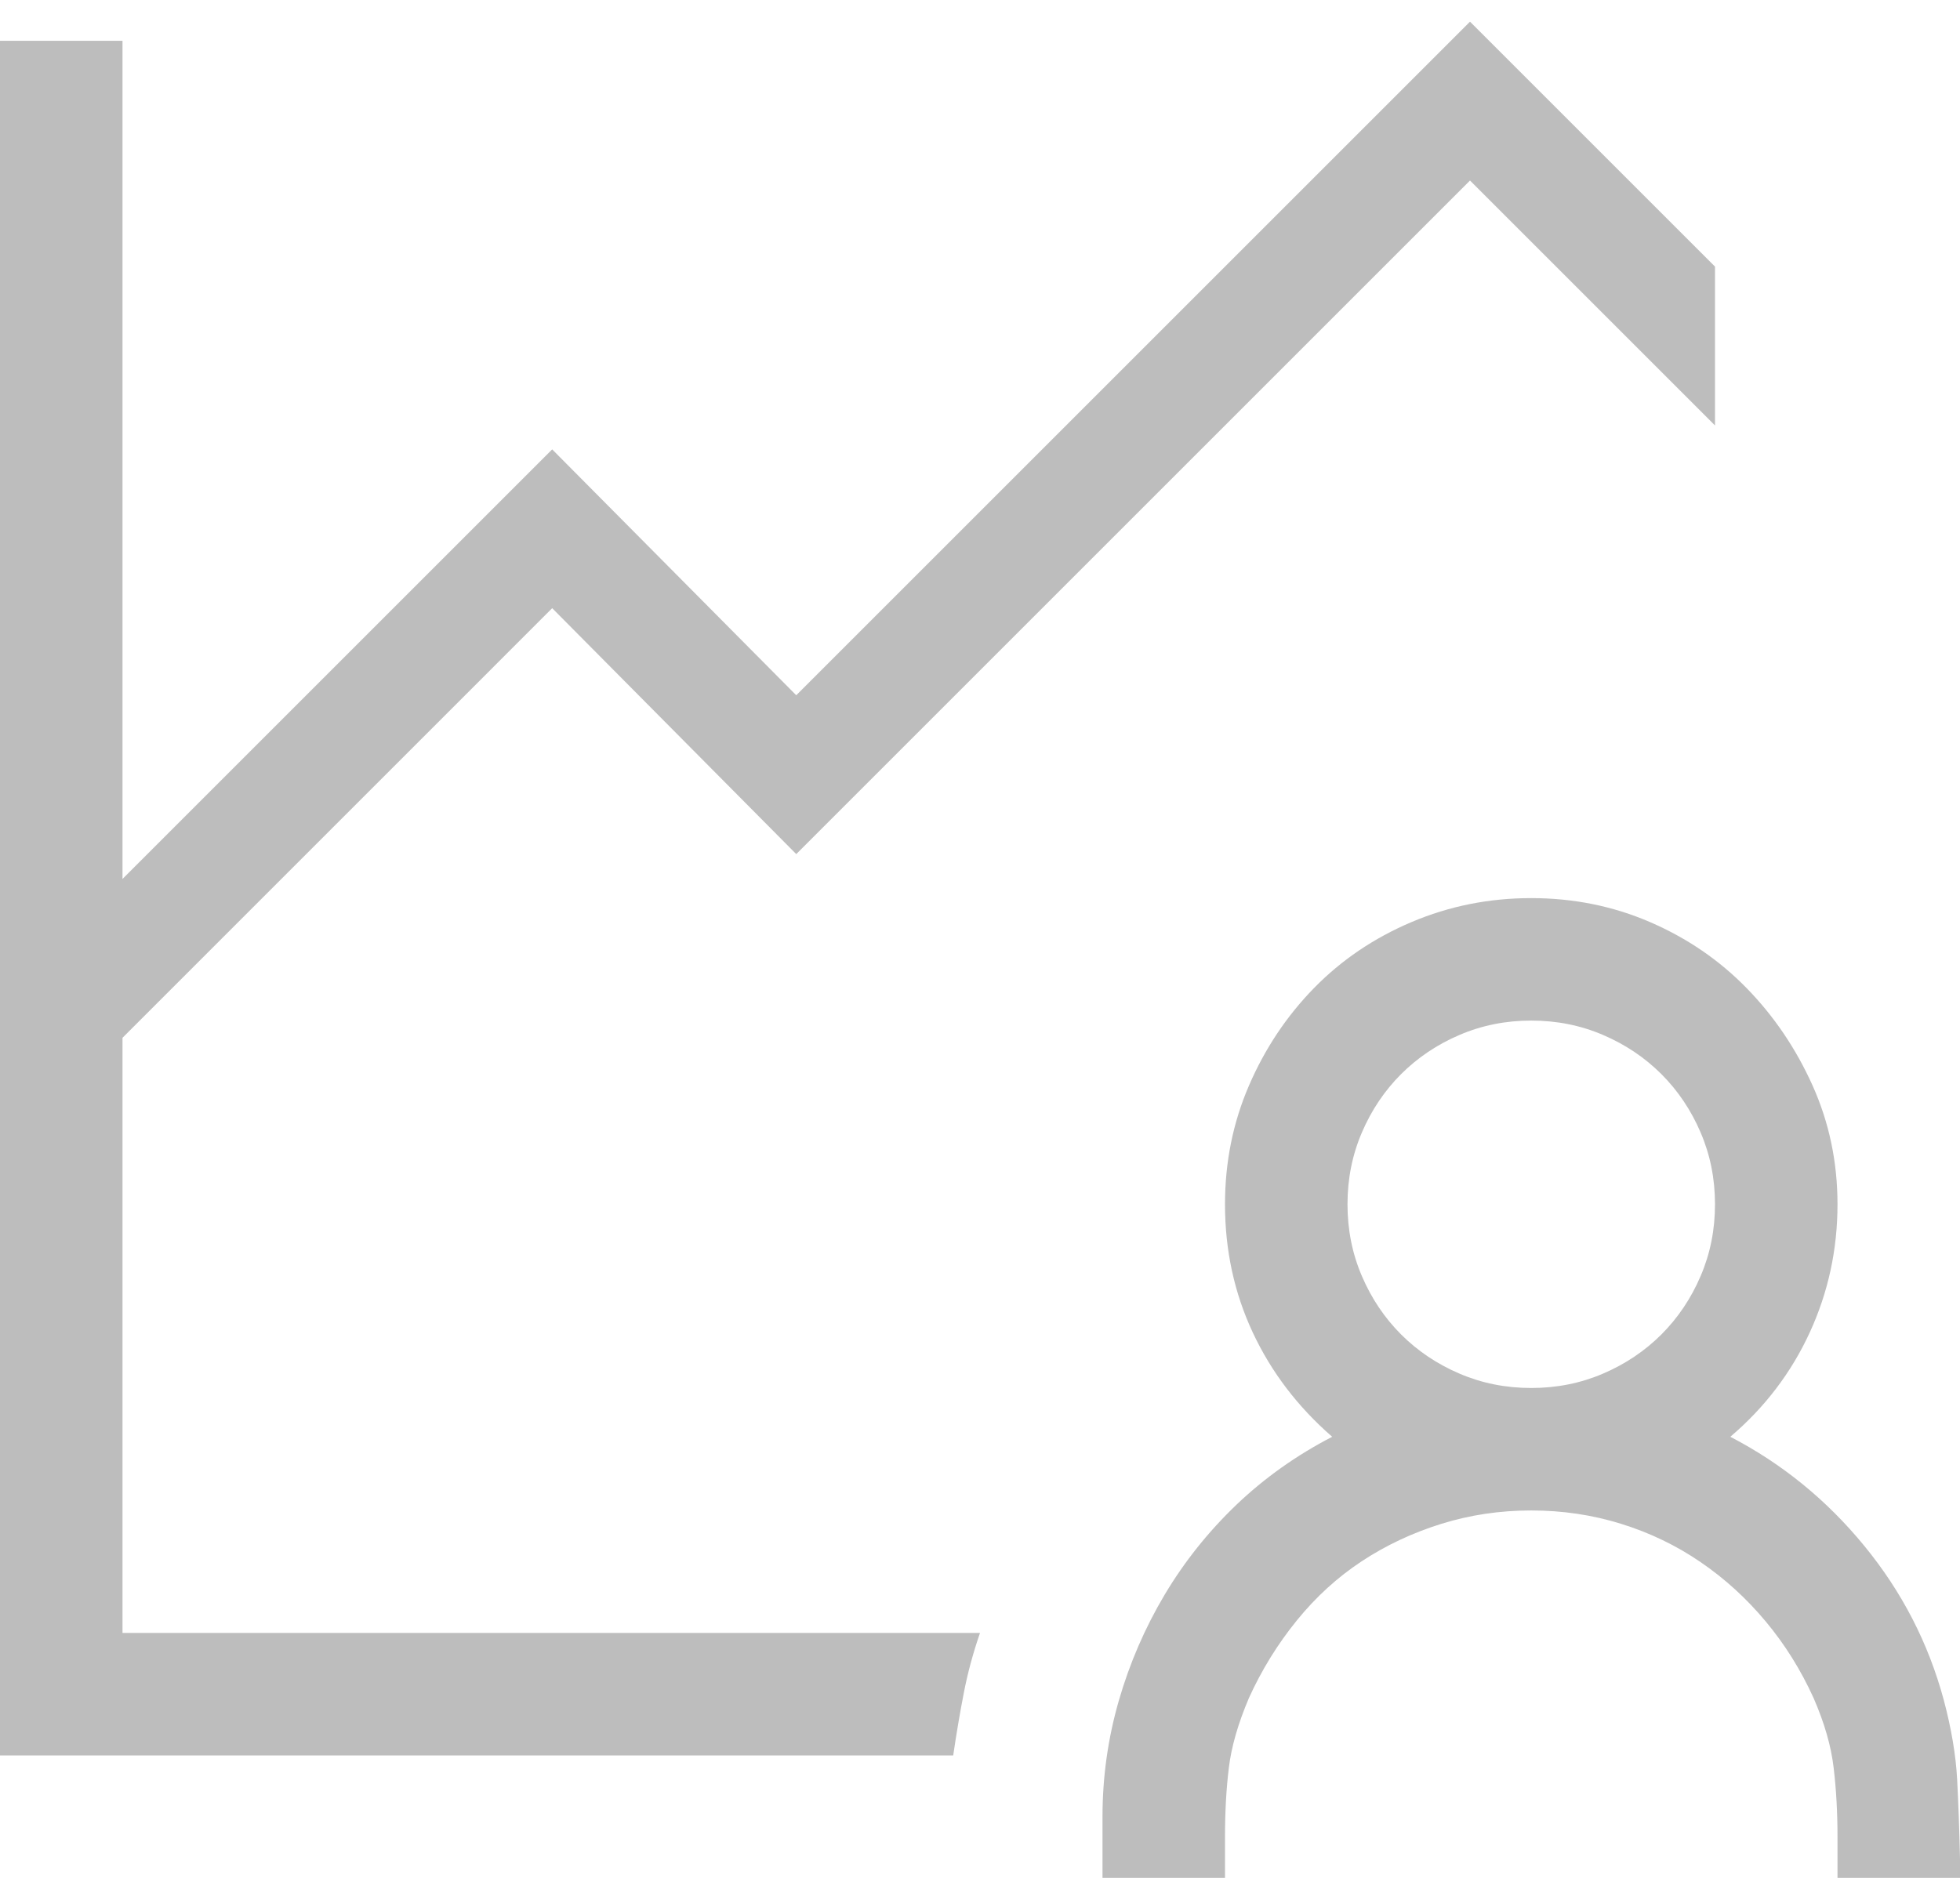 <svg width="48" height="46" viewBox="0 0 48 46" fill="none" xmlns="http://www.w3.org/2000/svg">
<path d="M3 25.422V40H24C23.828 40.5 23.695 40.992 23.602 41.477C23.508 41.961 23.422 42.469 23.344 43H0V1H3V21.531L13.523 11.008L19.5 17.031L36 0.531L42 6.531V10.422L36 4.422L19.5 20.922L13.523 14.898L3 25.422ZM48 46H45V44.992C45 44.398 44.969 43.836 44.906 43.305C44.844 42.773 44.68 42.203 44.414 41.594C44.102 40.906 43.711 40.281 43.242 39.719C42.773 39.156 42.242 38.672 41.648 38.266C41.055 37.859 40.406 37.547 39.703 37.328C39 37.109 38.266 37 37.5 37C36.734 37 36 37.109 35.297 37.328C34.594 37.547 33.945 37.852 33.352 38.242C32.758 38.633 32.227 39.117 31.758 39.695C31.289 40.273 30.898 40.906 30.586 41.594C30.32 42.219 30.156 42.789 30.094 43.305C30.031 43.82 30 44.383 30 44.992V46H27V44.5C27 43.531 27.133 42.586 27.398 41.664C27.664 40.742 28.039 39.875 28.523 39.062C29.008 38.25 29.594 37.516 30.281 36.859C30.969 36.203 31.75 35.648 32.625 35.195C31.781 34.461 31.133 33.609 30.68 32.641C30.227 31.672 30 30.625 30 29.5C30 28.469 30.195 27.5 30.586 26.594C30.977 25.688 31.508 24.891 32.18 24.203C32.852 23.516 33.648 22.977 34.57 22.586C35.492 22.195 36.469 22 37.5 22C38.531 22 39.5 22.195 40.406 22.586C41.312 22.977 42.102 23.516 42.773 24.203C43.445 24.891 43.984 25.688 44.391 26.594C44.797 27.5 45 28.469 45 29.5C45 30.609 44.773 31.656 44.32 32.641C43.867 33.625 43.219 34.477 42.375 35.195C43.641 35.852 44.734 36.742 45.656 37.867C46.578 38.992 47.227 40.25 47.602 41.641C47.789 42.344 47.898 42.992 47.93 43.586C47.961 44.18 47.984 44.828 48 45.531V46ZM42 29.5C42 28.875 41.883 28.289 41.648 27.742C41.414 27.195 41.094 26.719 40.688 26.312C40.281 25.906 39.805 25.586 39.258 25.352C38.711 25.117 38.125 25 37.5 25C36.875 25 36.289 25.117 35.742 25.352C35.195 25.586 34.719 25.906 34.312 26.312C33.906 26.719 33.586 27.195 33.352 27.742C33.117 28.289 33 28.875 33 29.5C33 30.125 33.117 30.711 33.352 31.258C33.586 31.805 33.906 32.281 34.312 32.688C34.719 33.094 35.195 33.414 35.742 33.648C36.289 33.883 36.875 34 37.5 34C38.125 34 38.711 33.883 39.258 33.648C39.805 33.414 40.281 33.094 40.688 32.688C41.094 32.281 41.414 31.805 41.648 31.258C41.883 30.711 42 30.125 42 29.5Z" fill="#BDBDBD"/>
</svg>
